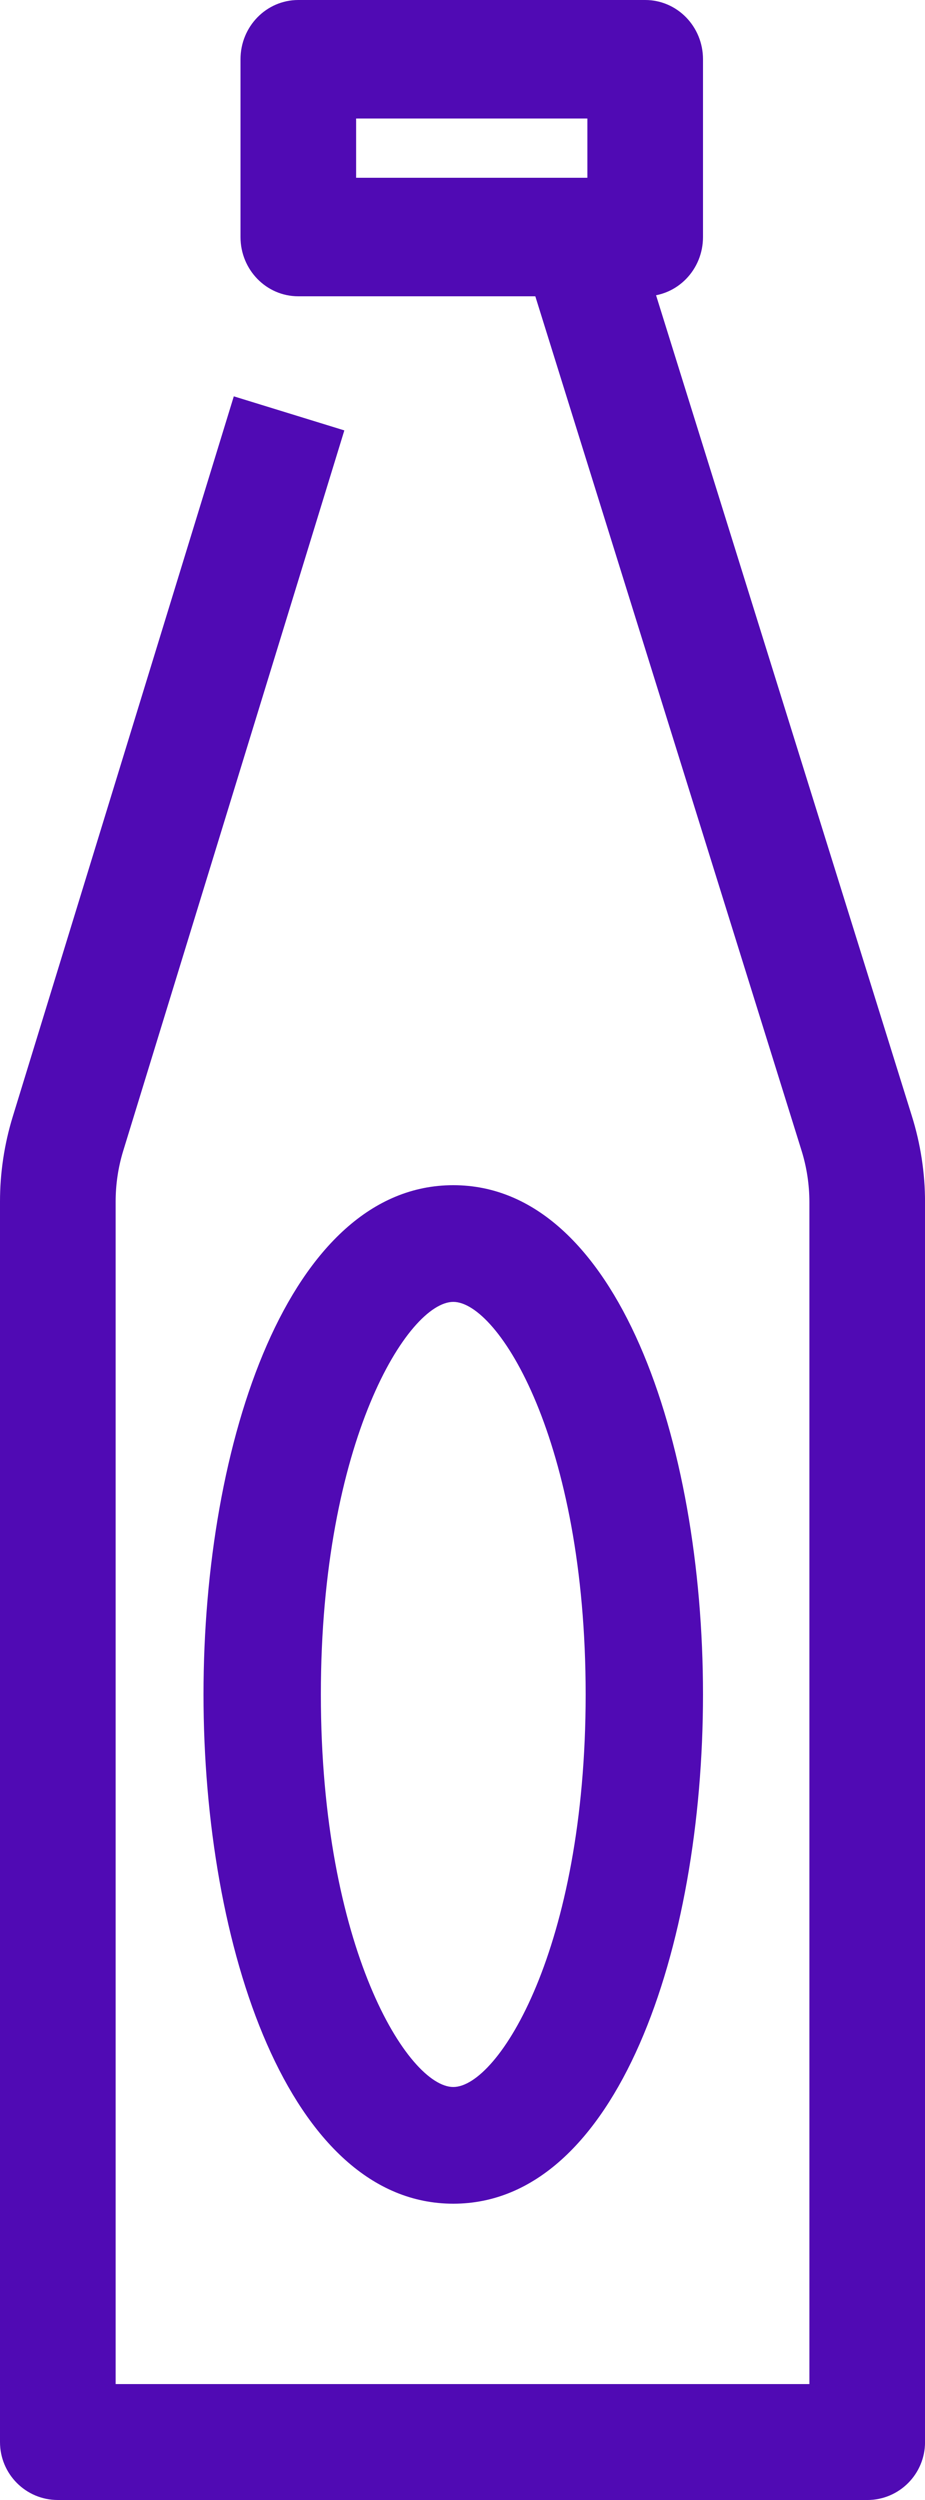 <svg height="135" viewBox="0 0 50 135" width="50" xmlns="http://www.w3.org/2000/svg"><g fill="#500ab4" fill-rule="evenodd"><path d="m19.25 9.6h12.5v-3.2h-12.5zm15.625 6.4h-18.75c-1.728 0-3.125-1.43-3.125-3.2v-9.6c0-1.77 1.397-3.2 3.125-3.2h18.75c1.728 0 3.125 1.43 3.125 3.2v9.6c0 1.77-1.397 3.2-3.125 3.2z"/><path d="m46.875 135h-43.75c-1.728 0-3.125-1.399-3.125-3.13v-66.981c0-1.552.231-3.099.688-4.588l11.95-38.899 5.975 1.84-11.95 38.896c-.275.892-.412 1.818-.412 2.751v63.851h37.5v-63.816c0-.951-.144-1.897-.428-2.804l-15.053-48.254 5.963-1.865 15.053 48.251c.475 1.512.716 3.086.716 4.673v66.946c0 1.731-1.397 3.13-3.125 3.13"/><path d="m24.502 70.302c-2.429 0-7.158 7.481-7.158 21.198 0 13.714 4.729 21.198 7.158 21.198s7.155-7.484 7.155-21.198c0-13.717-4.726-21.198-7.155-21.198m0 48.698c-8.865 0-13.502-13.837-13.502-27.5 0-13.666 4.637-27.5 13.502-27.5 8.862 0 13.498 13.834 13.498 27.5 0 13.663-4.637 27.5-13.498 27.5"/></g></svg>